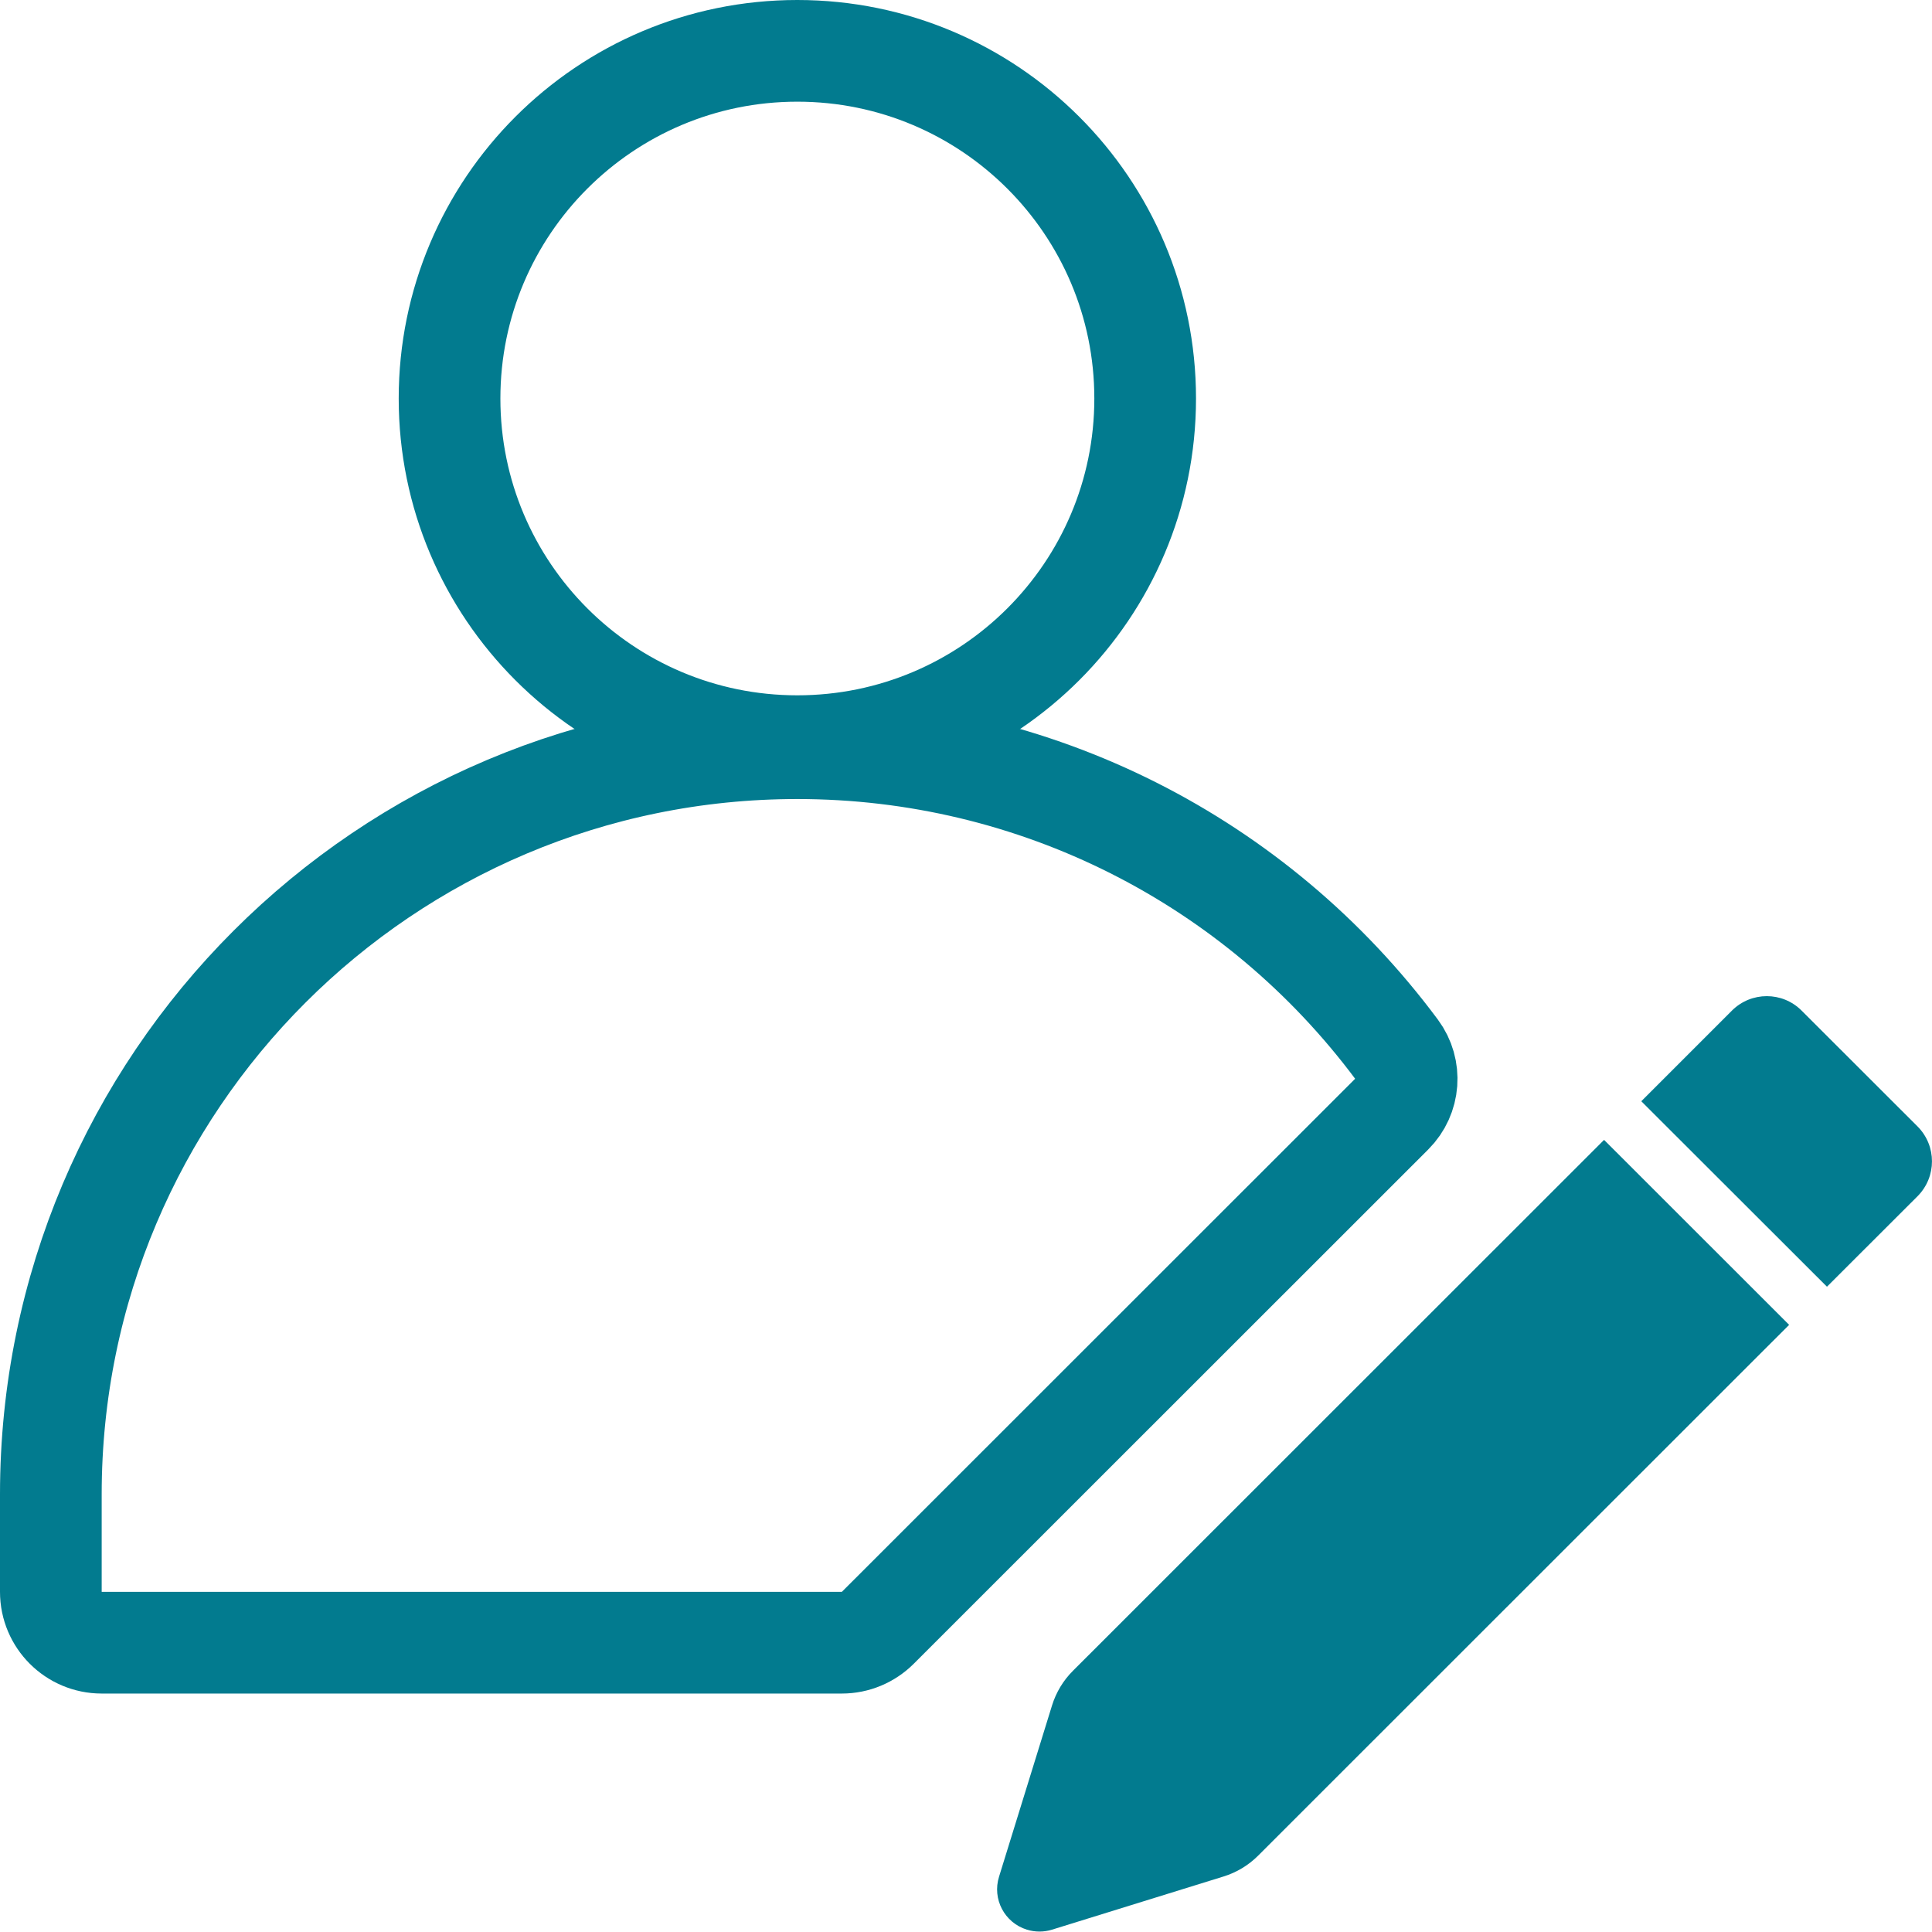 <?xml version="1.0" encoding="UTF-8"?>
<svg width="19px" height="19px" viewBox="0 0 19 19" version="1.1" xmlns="http://www.w3.org/2000/svg" xmlns:xlink="http://www.w3.org/1999/xlink">
    <!-- Generator: Sketch 52.6 (67491) - http://www.bohemiancoding.com/sketch -->
    <desc>Created with Sketch.</desc>
    <g stroke="none" stroke-width="1" fill="none" fill-rule="evenodd">
        <g transform="translate(-20, 0)" fill-rule="nonzero">
            <g transform="translate(20, 0)">
                <path d="M10.346,16.772 C10.386,16.643 10.457,16.525 10.553,16.43 L15.775,11.21 L17.595,13.029 L12.373,18.249 C12.277,18.345 12.16,18.415 12.03,18.455 L10.346,18.977 C10.266,19.002 10.18,19.002 10.099,18.977 C9.879,18.909 9.756,18.676 9.825,18.456 L10.346,16.772 Z M18.858,11.764 L17.967,12.654 L16.141,10.83 L17.032,9.939 C17.222,9.749 17.529,9.749 17.718,9.939 L18.858,11.078 C19.047,11.268 19.047,11.574 18.858,11.764 Z" fill="#027B8F"></path>
                <path d="M13.693,10.95 C13.861,10.782 13.881,10.516 13.739,10.325 C12.352,8.459 10.177,7.358 7.841,7.358 C3.787,7.358 0.5,10.643 0.5,14.695 L0.5,15.655 C0.5,15.931 0.724,16.155 1,16.155 L8.279,16.155 C8.412,16.155 8.539,16.102 8.633,16.008 L13.693,10.95 Z" stroke="#027B8F" fill="transparent"></path>
                <path d="M7.841,7.338 C9.73,7.338 11.262,5.807 11.262,3.919 C11.262,2.031 9.73,0.5 7.841,0.5 C5.952,0.5 4.421,2.031 4.421,3.919 C4.421,5.807 5.952,7.338 7.841,7.338 Z" stroke="#027B8F" fill="transparent"></path>
            </g>
        </g>
    </g>
</svg>
